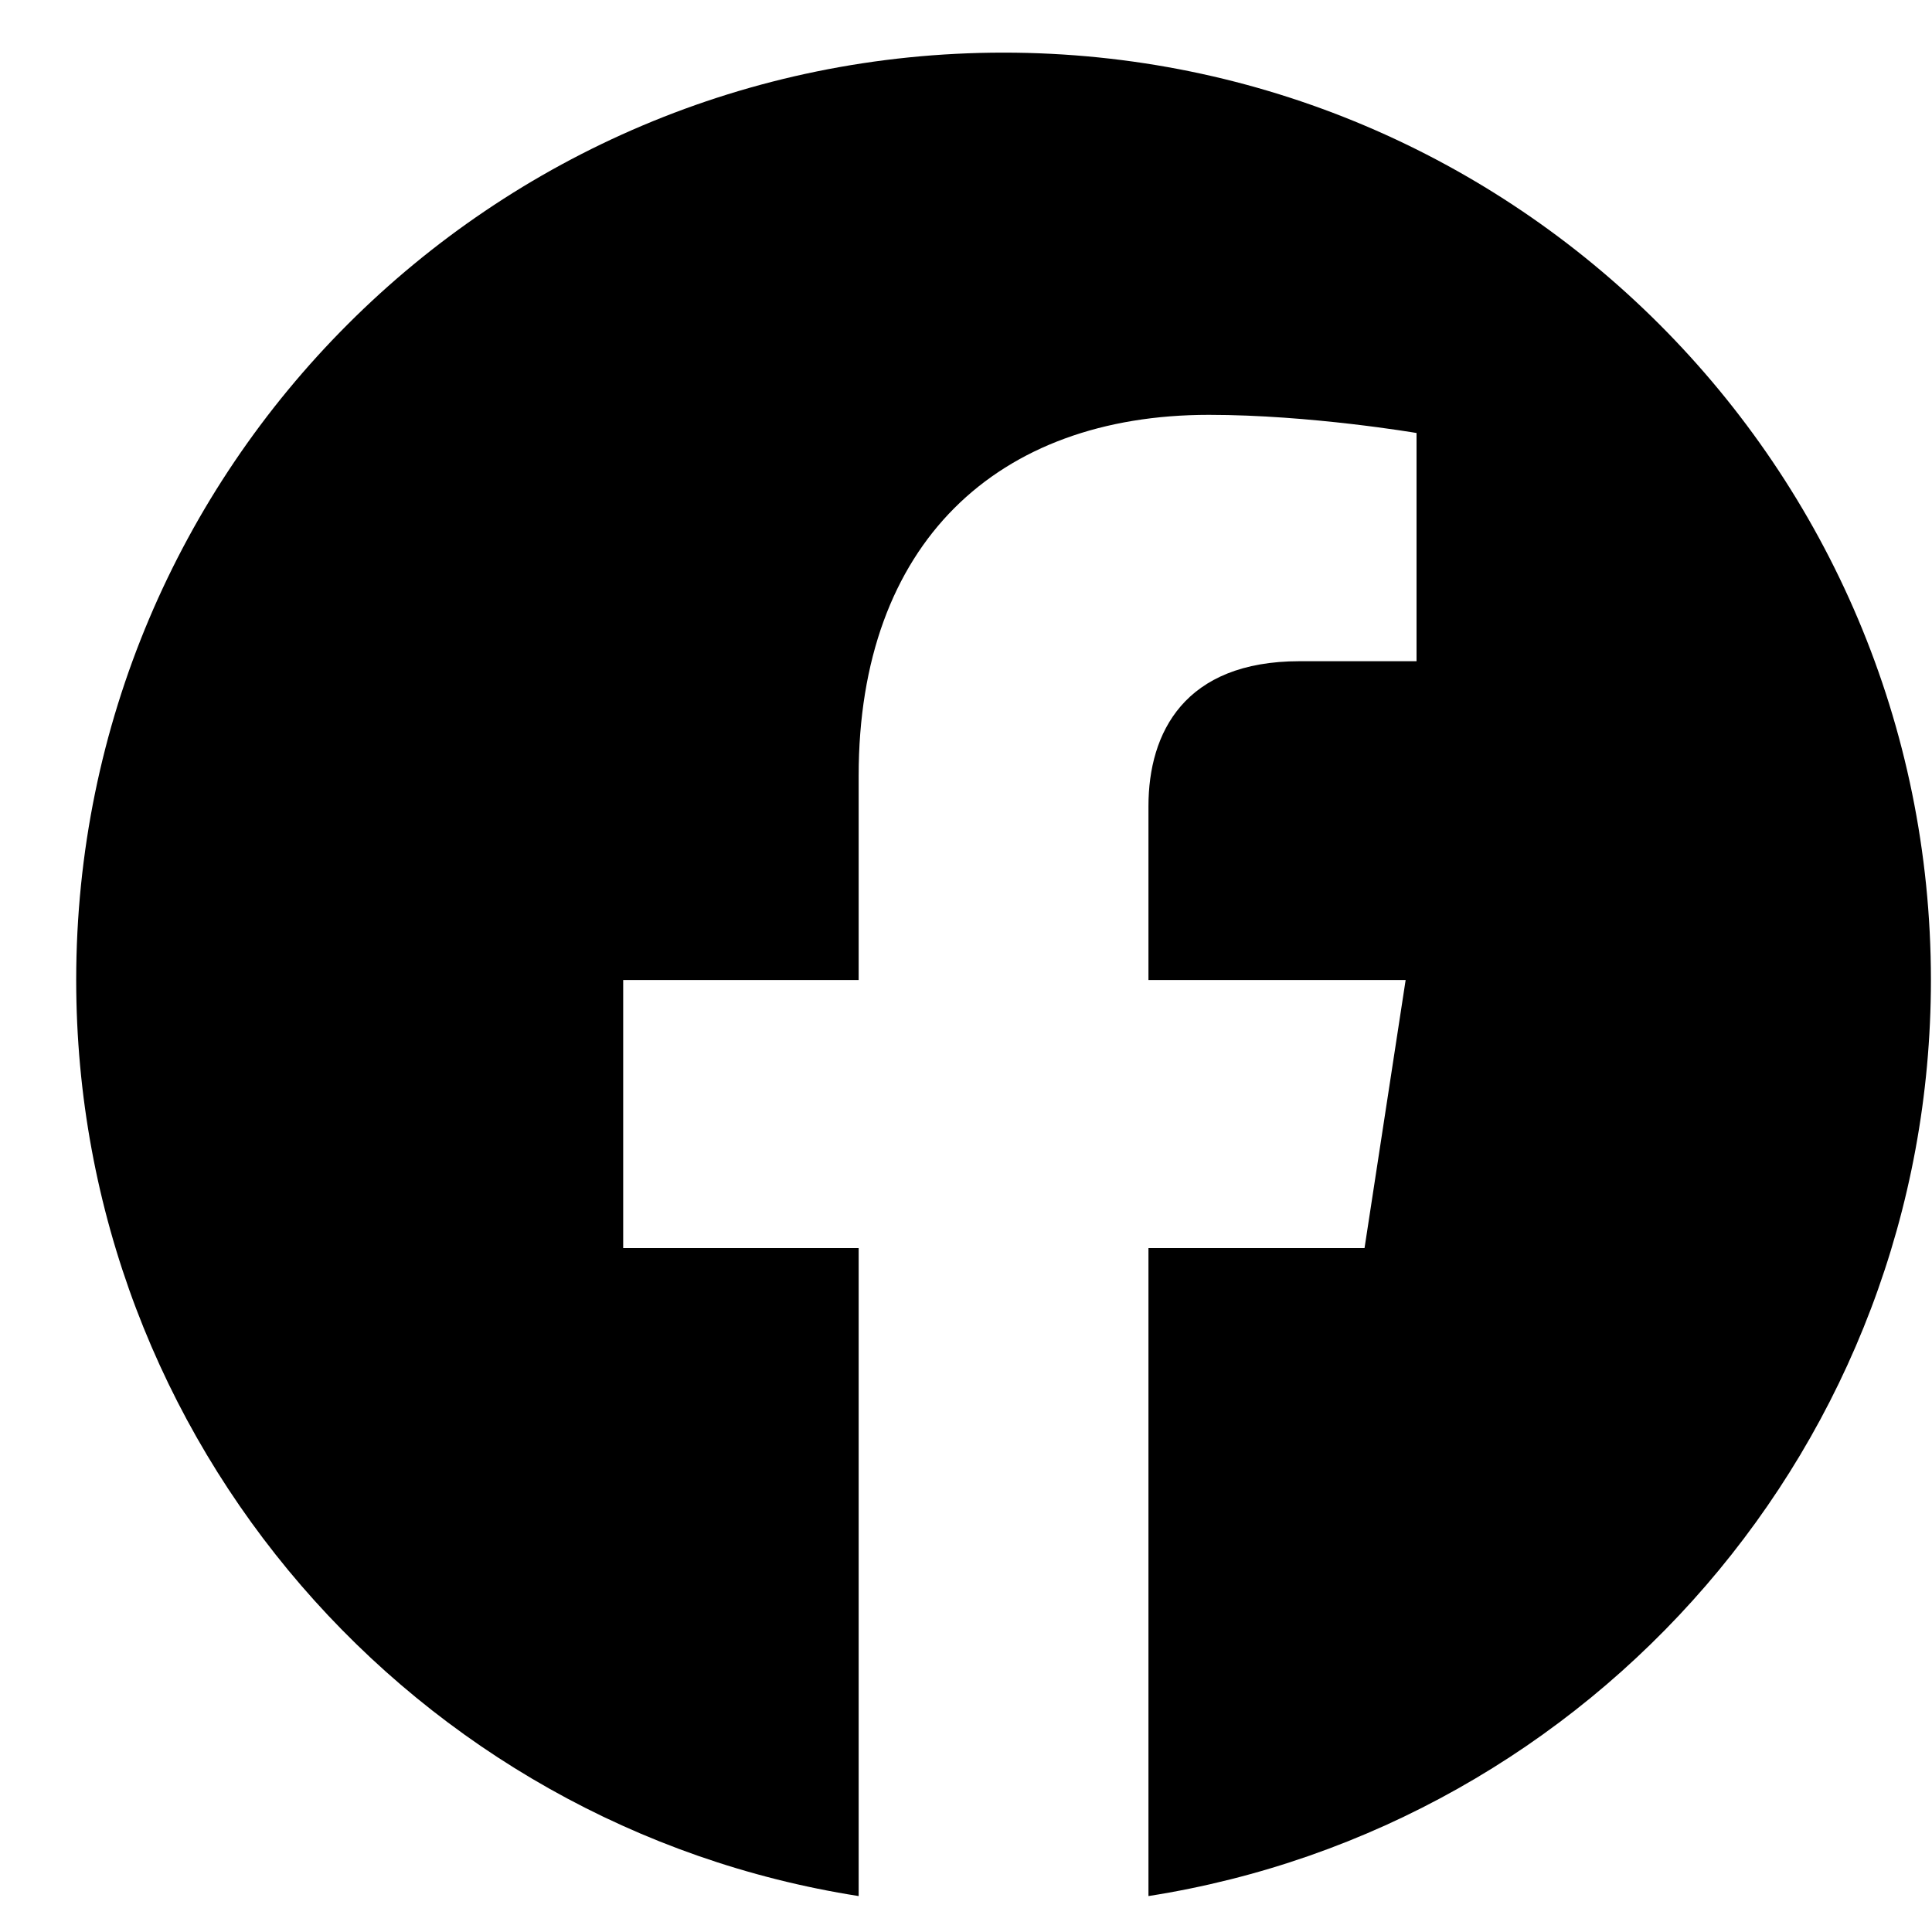 <svg width="25" height="25" viewBox="0 0 25 25" fill="none" xmlns="http://www.w3.org/2000/svg">
<path d="M24.986 12.681C24.986 6.053 19.613 0.681 12.986 0.681C6.358 0.681 0.986 6.053 0.986 12.681C0.986 18.67 5.374 23.635 11.111 24.535V16.15H8.064V12.681H11.111V10.037C11.111 7.03 12.902 5.368 15.643 5.368C16.956 5.368 18.33 5.603 18.33 5.603V8.556H16.817C15.326 8.556 14.861 9.481 14.861 10.431V12.681H18.189L17.657 16.15H14.861V24.535C20.598 23.635 24.986 18.67 24.986 12.681Z" fill="#000"/>
</svg>
